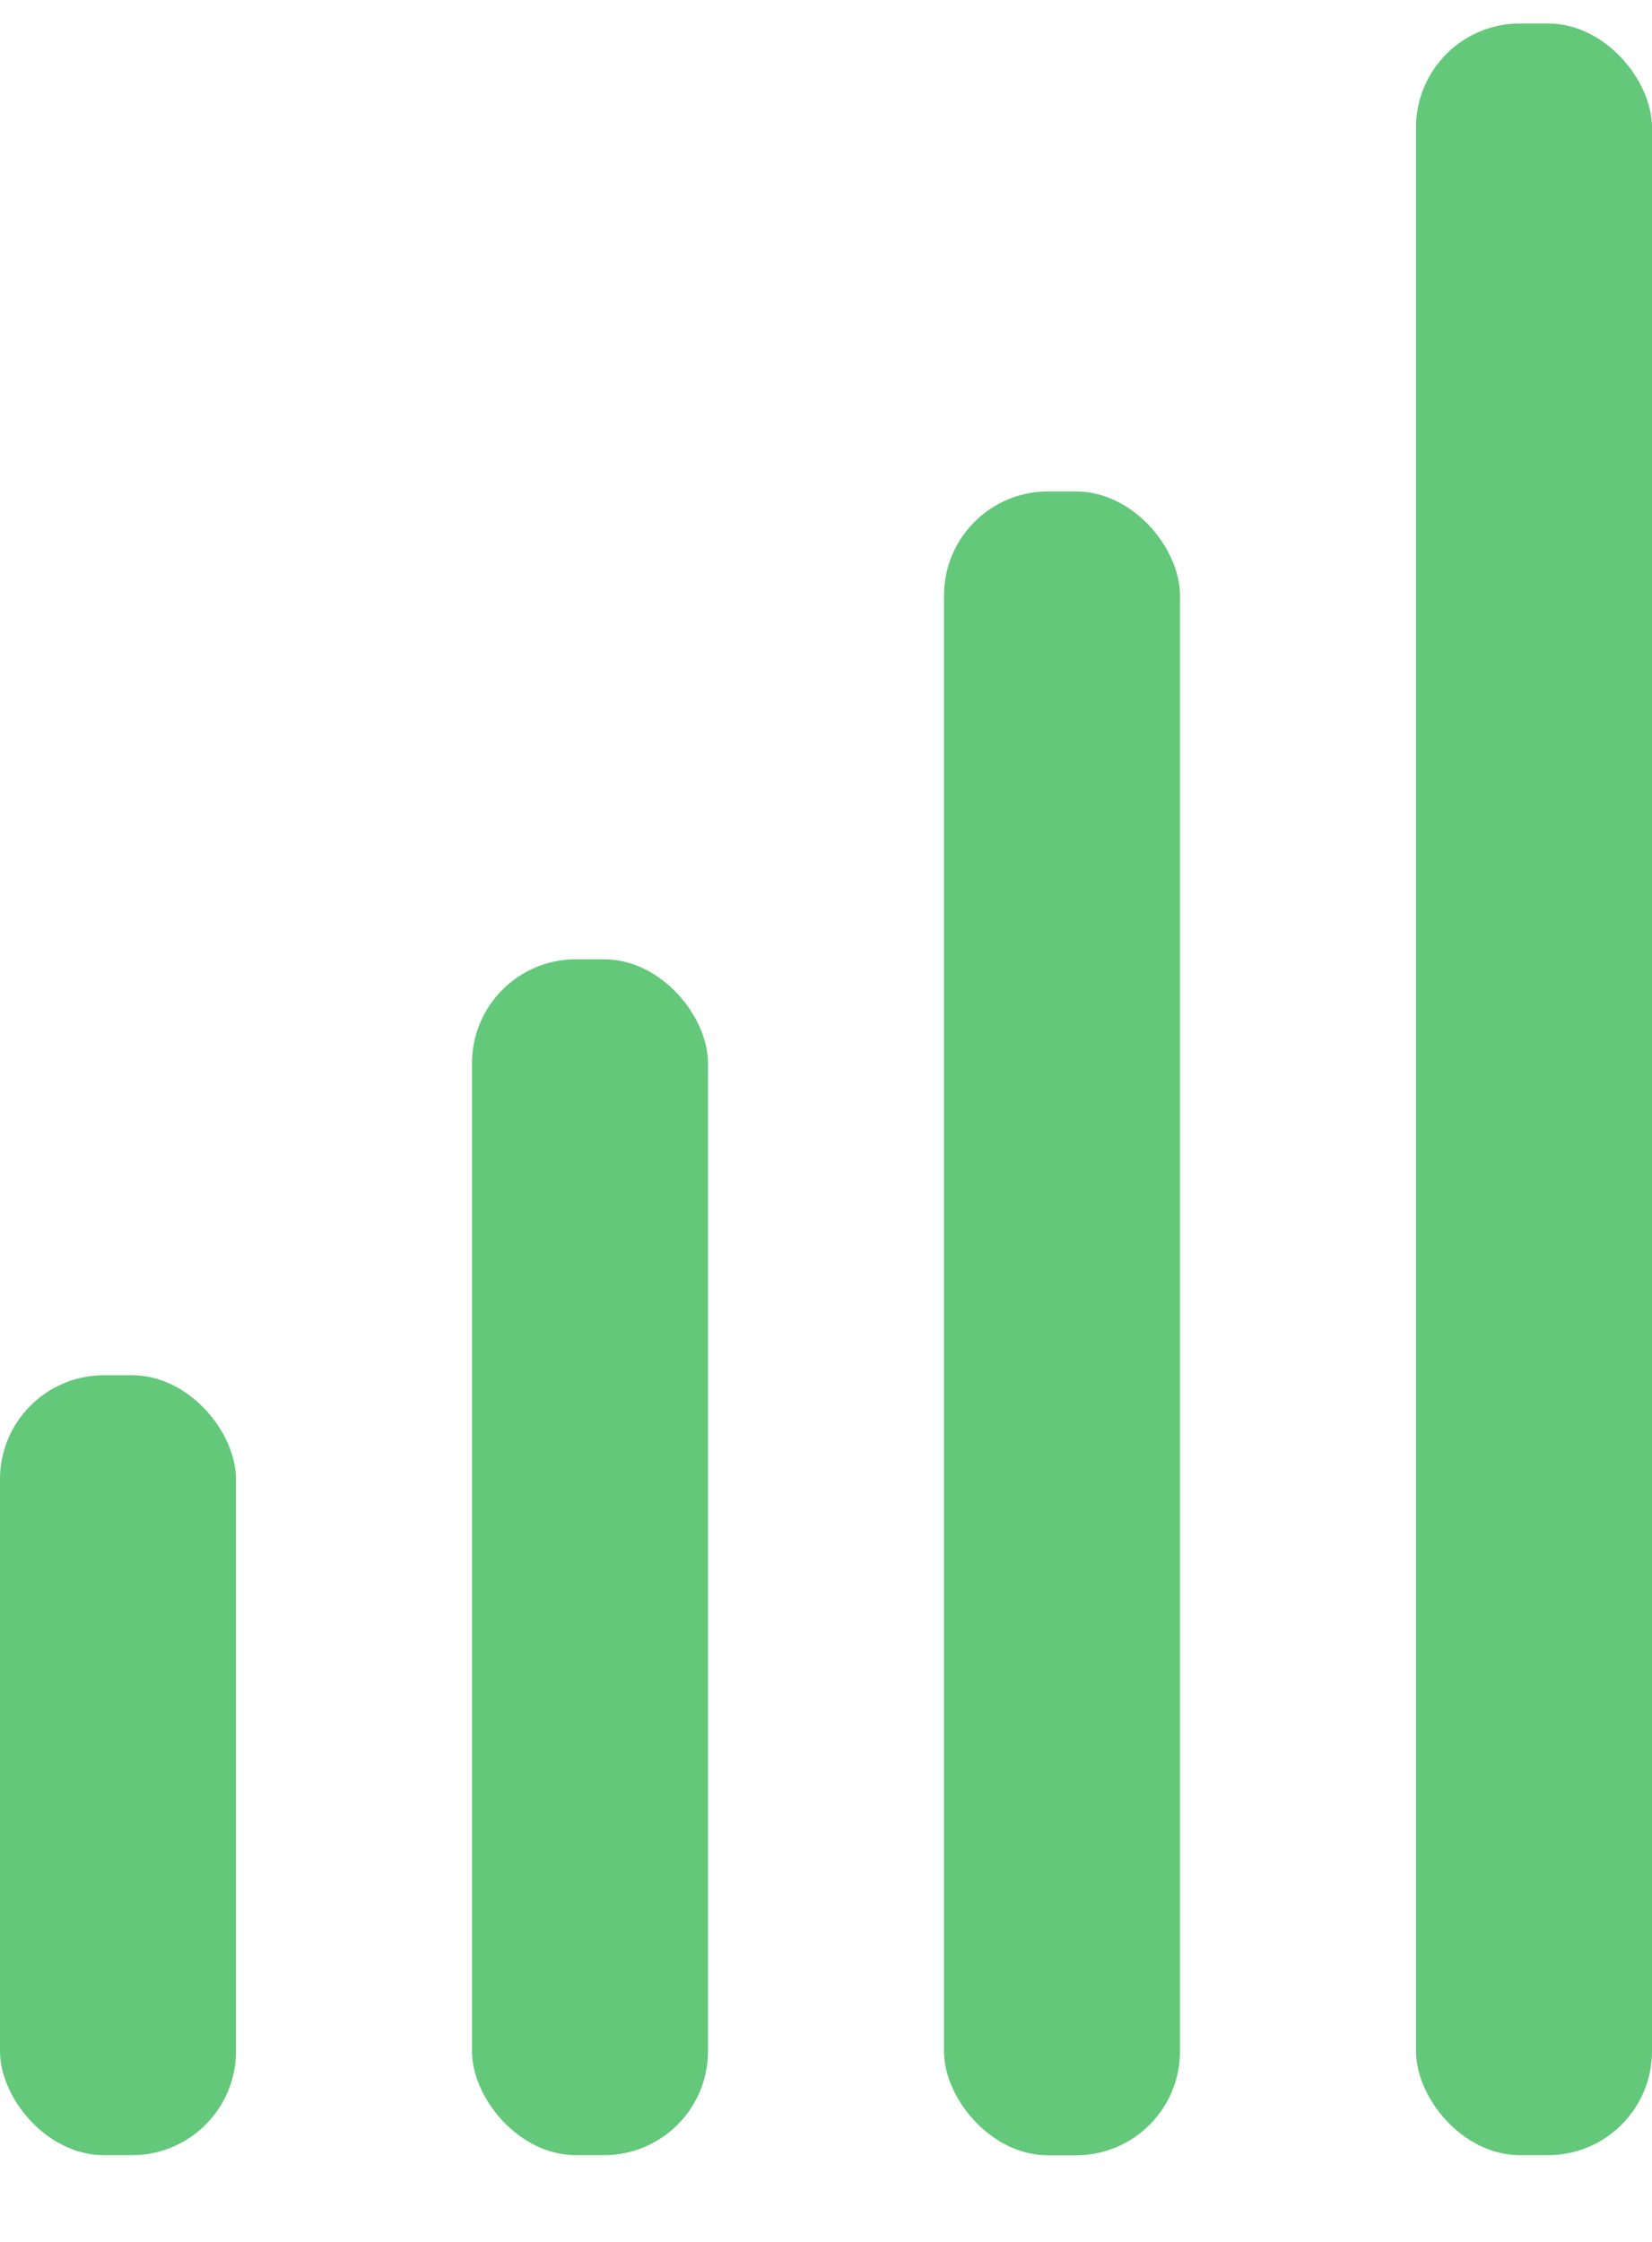 <svg width="14" height="19" viewBox="0 0 14 19" fill="none" xmlns="http://www.w3.org/2000/svg">
<rect y="11.655" width="2" height="6.61" rx="0.881" fill="#63C87A"/>
<rect x="4" y="8.13" width="2" height="10.135" rx="0.881" fill="#63C87A"/>
<rect x="8" y="4.165" width="2" height="14.101" rx="0.881" fill="#63C87A"/>
<rect x="12" y="0.199" width="2" height="18.066" rx="0.881" fill="#63C87A"/>
</svg>

